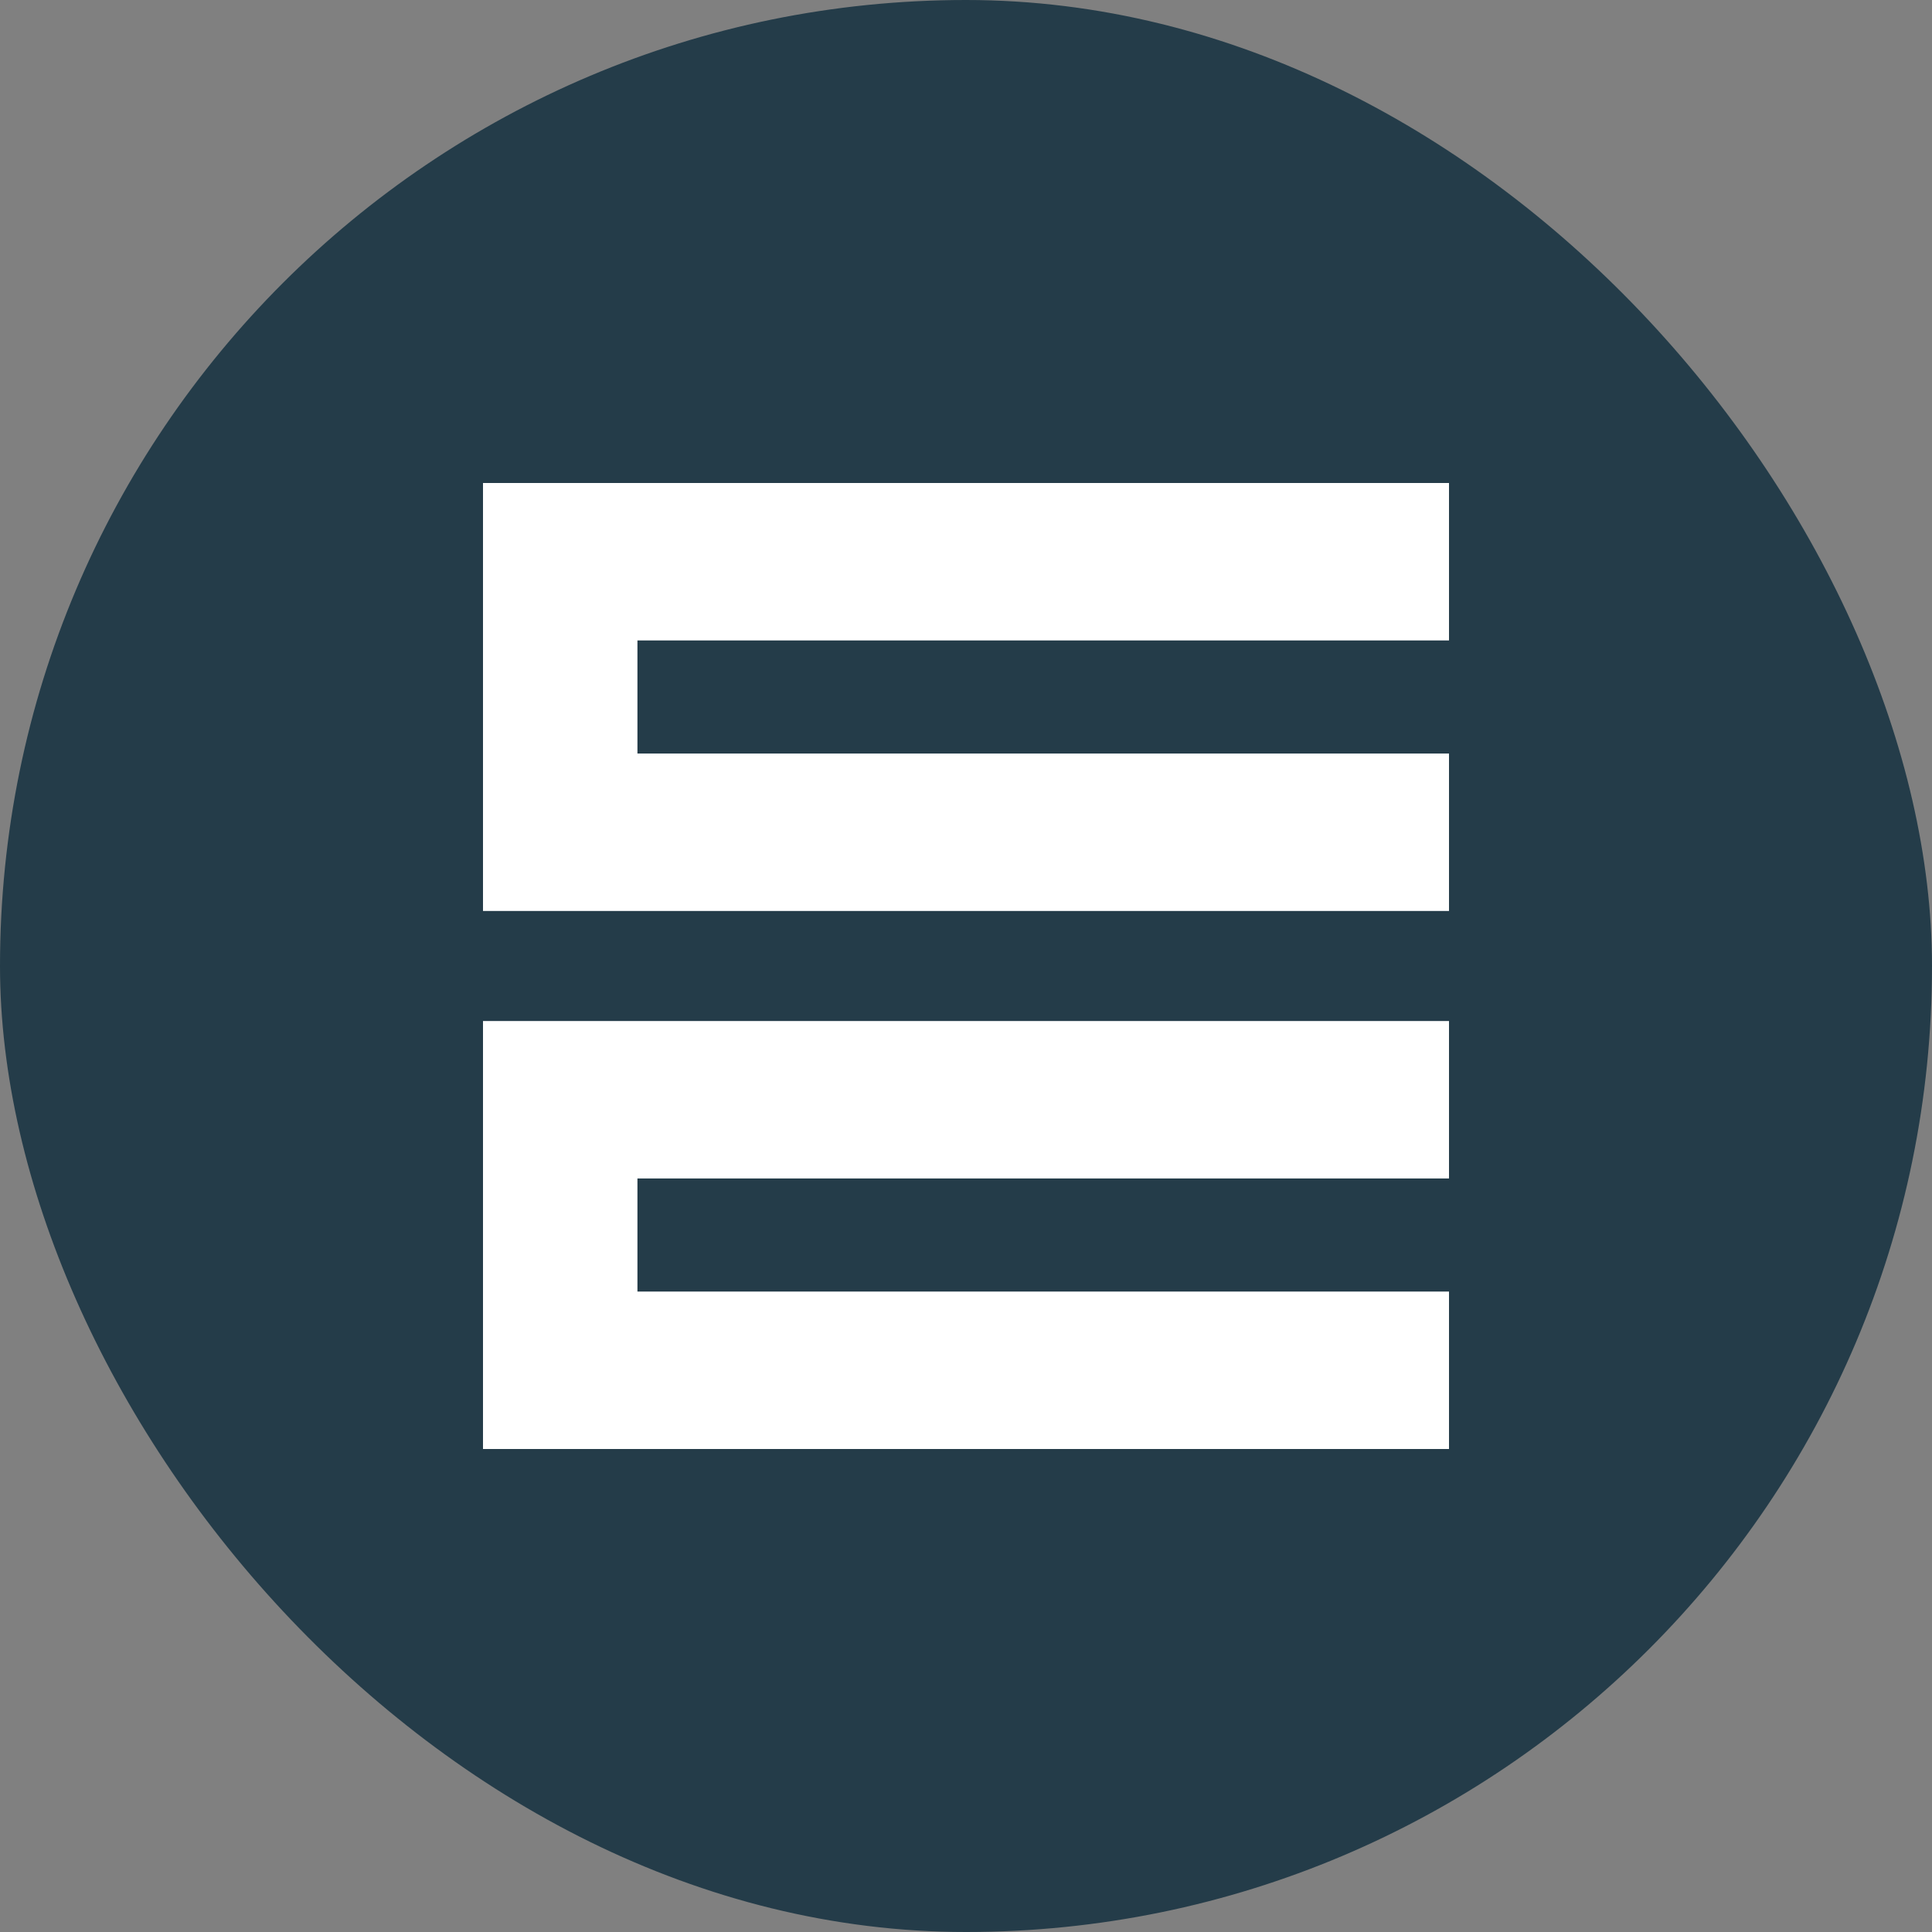 <svg width="32" height="32" viewBox="0 0 32 32" fill="none" xmlns="http://www.w3.org/2000/svg">
<rect x="0" y="0" width="32" height="32" fill="#808080" stroke="none"/>
<rect width="32" height="32" rx="16" fill="#243C49"/>
<path fill-rule="evenodd" clip-rule="evenodd" d="M9.279 8H8V9.304L8 13.785V15.089C8 15.089 8.779 15.089 9.279 15.089C15.028 15.089 24 15.089 24 15.089V12.481L10.558 12.481V10.608L24 10.608V8L9.279 8ZM9.279 16.911H8V18.215V22.696V24H9.279H24V21.392H10.558V19.519H24V16.911H9.279Z" fill="white"/>
</svg>
